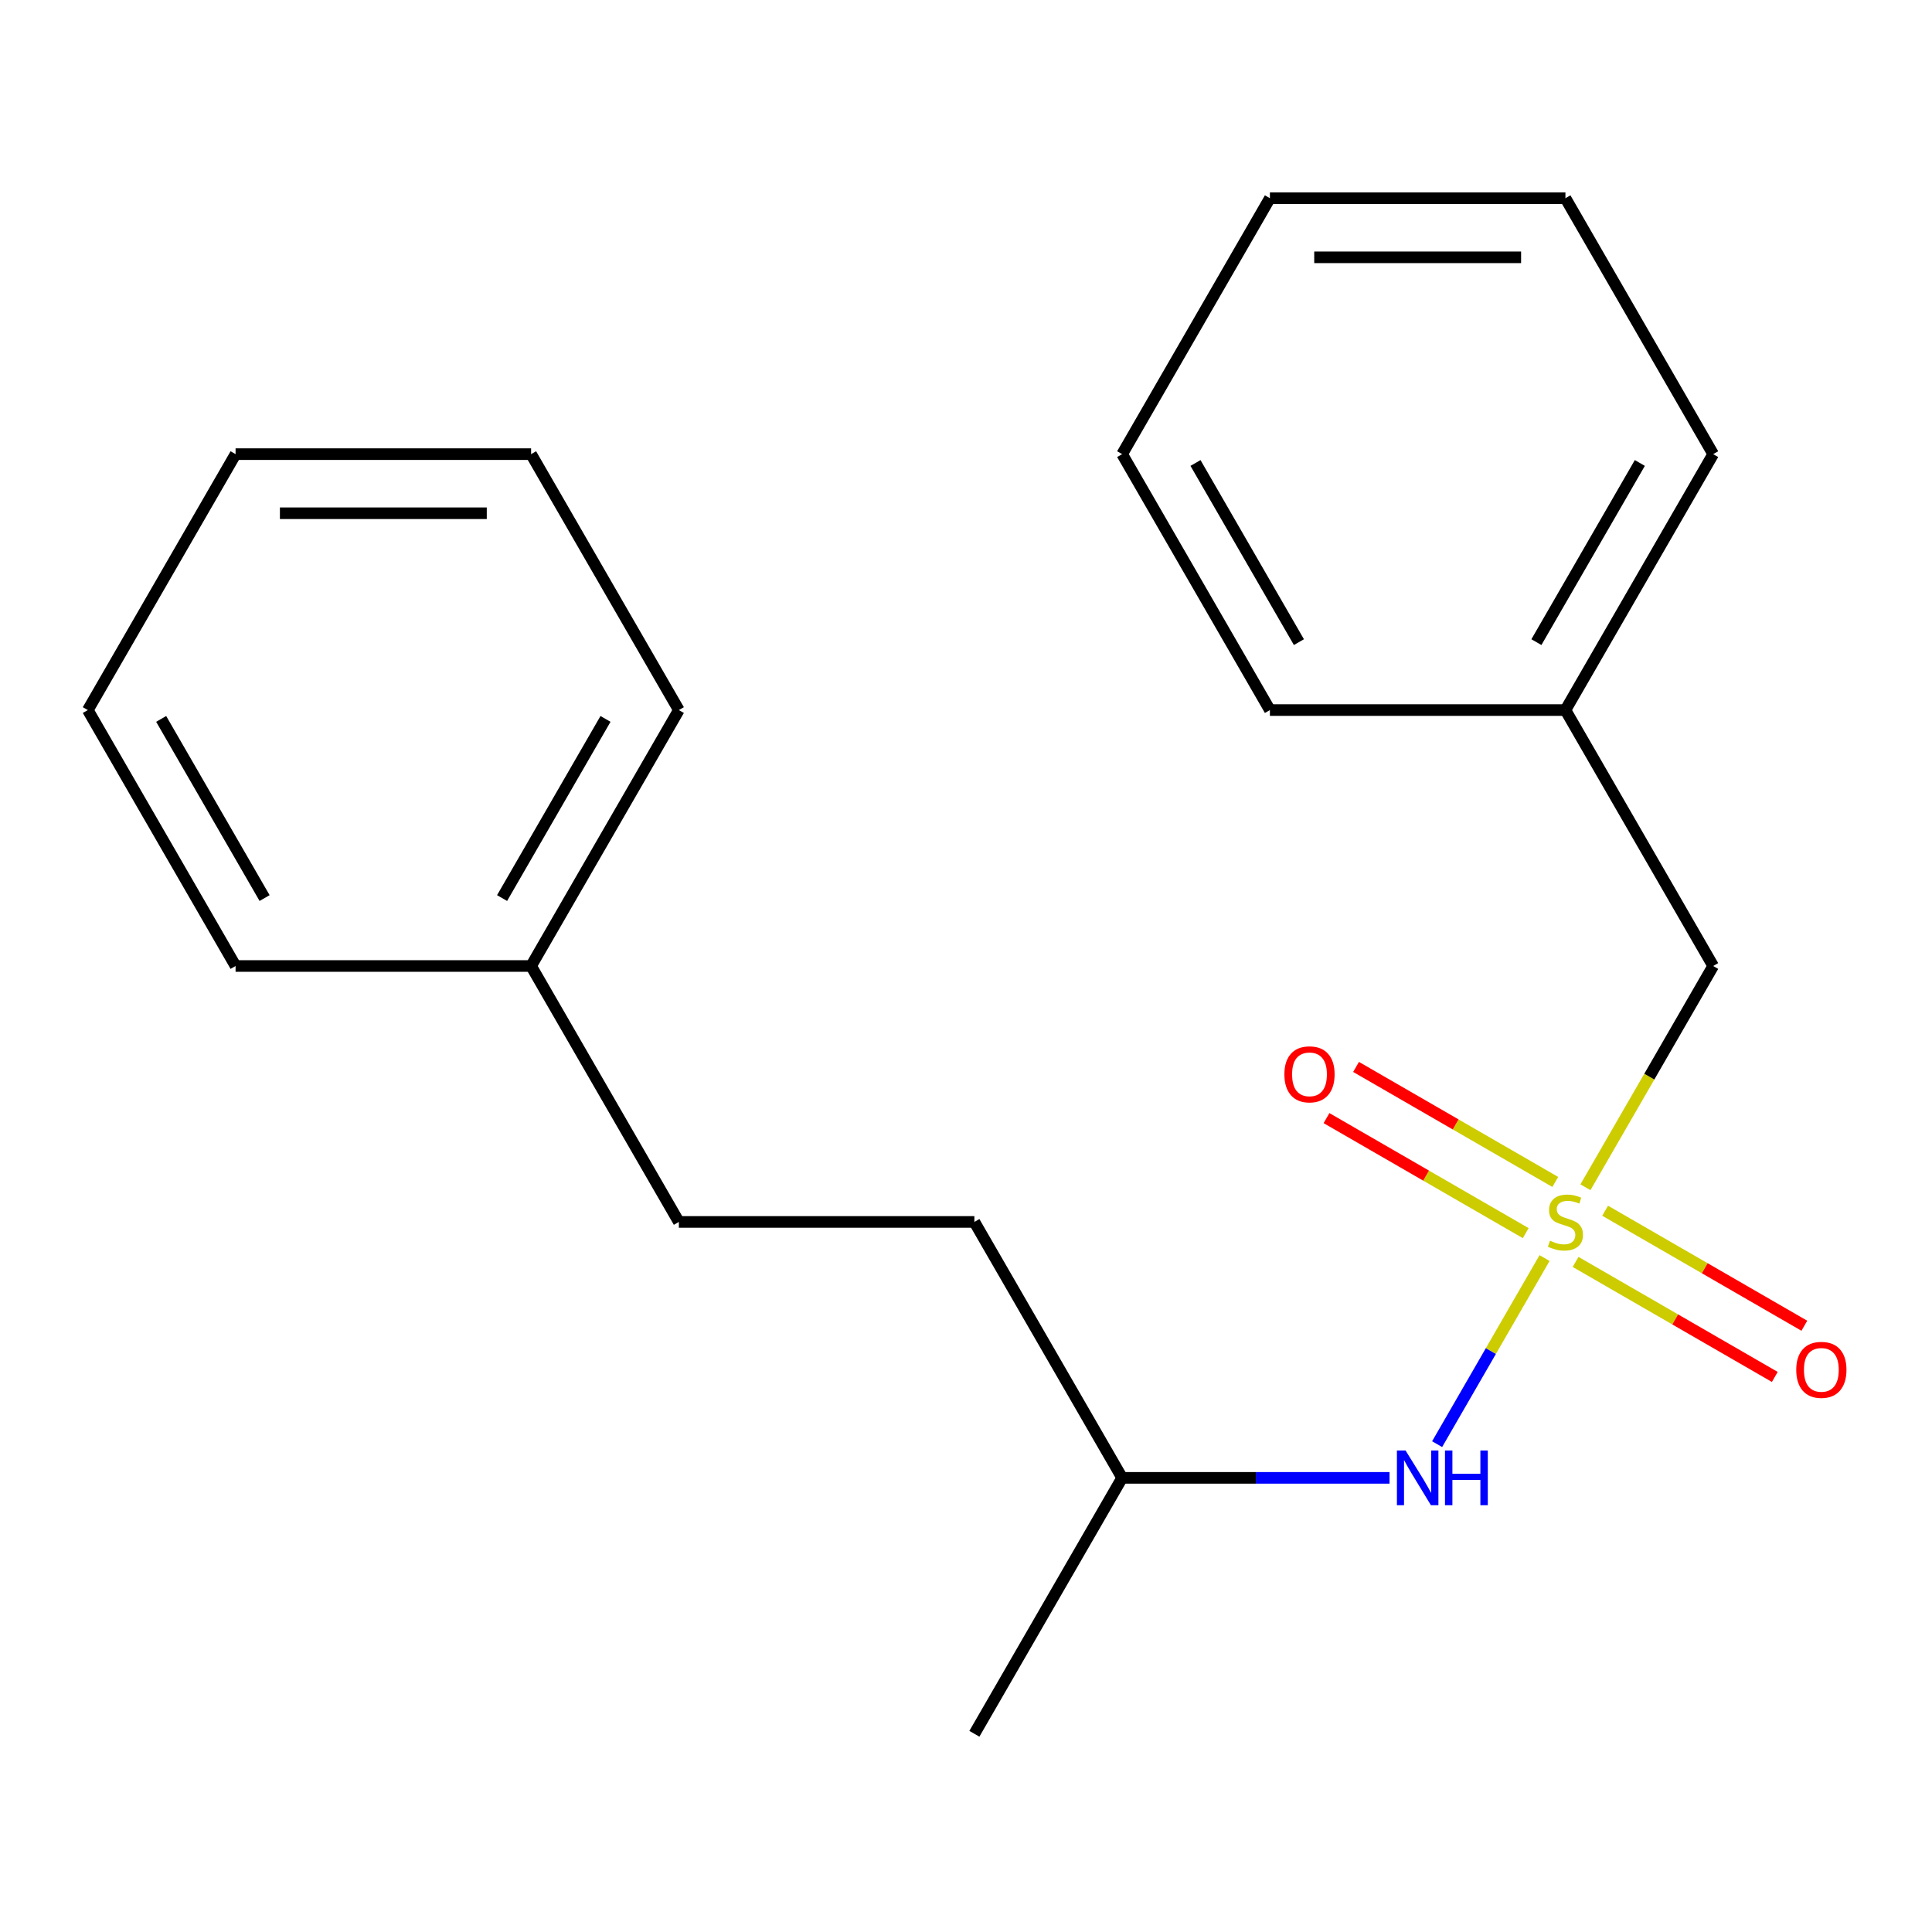<?xml version='1.0' encoding='iso-8859-1'?>
<svg version='1.1' baseProfile='full'
              xmlns='http://www.w3.org/2000/svg'
                      xmlns:rdkit='http://www.rdkit.org/xml'
                      xmlns:xlink='http://www.w3.org/1999/xlink'
                  xml:space='preserve'
width='1000px' height='1000px' viewBox='0 0 1000 1000'>
<!-- END OF HEADER -->
<rect style='opacity:1.0;fill:#FFFFFF;stroke:none' width='1000' height='1000' x='0' y='0'> </rect>
<path class='bond-0' d='M 799.462,651.172 L 771.657,699.332' style='fill:none;fill-rule:evenodd;stroke:#CCCC00;stroke-width:6px;stroke-linecap:butt;stroke-linejoin:miter;stroke-opacity:1' />
<path class='bond-0' d='M 771.657,699.332 L 743.852,747.493' style='fill:none;fill-rule:evenodd;stroke:#0000FF;stroke-width:6px;stroke-linecap:butt;stroke-linejoin:miter;stroke-opacity:1' />
<path class='bond-1' d='M 815.517,653.165 L 867.073,682.931' style='fill:none;fill-rule:evenodd;stroke:#CCCC00;stroke-width:6px;stroke-linecap:butt;stroke-linejoin:miter;stroke-opacity:1' />
<path class='bond-1' d='M 867.073,682.931 L 918.63,712.698' style='fill:none;fill-rule:evenodd;stroke:#FF0000;stroke-width:6px;stroke-linecap:butt;stroke-linejoin:miter;stroke-opacity:1' />
<path class='bond-1' d='M 830.813,626.672 L 882.369,656.438' style='fill:none;fill-rule:evenodd;stroke:#CCCC00;stroke-width:6px;stroke-linecap:butt;stroke-linejoin:miter;stroke-opacity:1' />
<path class='bond-1' d='M 882.369,656.438 L 933.926,686.204' style='fill:none;fill-rule:evenodd;stroke:#FF0000;stroke-width:6px;stroke-linecap:butt;stroke-linejoin:miter;stroke-opacity:1' />
<path class='bond-2' d='M 805.005,611.771 L 753.449,582.005' style='fill:none;fill-rule:evenodd;stroke:#CCCC00;stroke-width:6px;stroke-linecap:butt;stroke-linejoin:miter;stroke-opacity:1' />
<path class='bond-2' d='M 753.449,582.005 L 701.892,552.239' style='fill:none;fill-rule:evenodd;stroke:#FF0000;stroke-width:6px;stroke-linecap:butt;stroke-linejoin:miter;stroke-opacity:1' />
<path class='bond-2' d='M 789.709,638.265 L 738.152,608.499' style='fill:none;fill-rule:evenodd;stroke:#CCCC00;stroke-width:6px;stroke-linecap:butt;stroke-linejoin:miter;stroke-opacity:1' />
<path class='bond-2' d='M 738.152,608.499 L 686.596,578.733' style='fill:none;fill-rule:evenodd;stroke:#FF0000;stroke-width:6px;stroke-linecap:butt;stroke-linejoin:miter;stroke-opacity:1' />
<path class='bond-3' d='M 820.621,614.524 L 853.681,557.262' style='fill:none;fill-rule:evenodd;stroke:#CCCC00;stroke-width:6px;stroke-linecap:butt;stroke-linejoin:miter;stroke-opacity:1' />
<path class='bond-3' d='M 853.681,557.262 L 886.742,500' style='fill:none;fill-rule:evenodd;stroke:#000000;stroke-width:6px;stroke-linecap:butt;stroke-linejoin:miter;stroke-opacity:1' />
<path class='bond-6' d='M 719.216,764.937 L 650.018,764.937' style='fill:none;fill-rule:evenodd;stroke:#0000FF;stroke-width:6px;stroke-linecap:butt;stroke-linejoin:miter;stroke-opacity:1' />
<path class='bond-6' d='M 650.018,764.937 L 580.819,764.937' style='fill:none;fill-rule:evenodd;stroke:#000000;stroke-width:6px;stroke-linecap:butt;stroke-linejoin:miter;stroke-opacity:1' />
<path class='bond-4' d='M 886.742,500 L 810.261,367.532' style='fill:none;fill-rule:evenodd;stroke:#000000;stroke-width:6px;stroke-linecap:butt;stroke-linejoin:miter;stroke-opacity:1' />
<path class='bond-9' d='M 810.261,367.532 L 886.742,235.063' style='fill:none;fill-rule:evenodd;stroke:#000000;stroke-width:6px;stroke-linecap:butt;stroke-linejoin:miter;stroke-opacity:1' />
<path class='bond-9' d='M 795.239,332.365 L 848.776,239.637' style='fill:none;fill-rule:evenodd;stroke:#000000;stroke-width:6px;stroke-linecap:butt;stroke-linejoin:miter;stroke-opacity:1' />
<path class='bond-10' d='M 810.261,367.532 L 657.3,367.532' style='fill:none;fill-rule:evenodd;stroke:#000000;stroke-width:6px;stroke-linecap:butt;stroke-linejoin:miter;stroke-opacity:1' />
<path class='bond-5' d='M 351.377,632.468 L 504.338,632.468' style='fill:none;fill-rule:evenodd;stroke:#000000;stroke-width:6px;stroke-linecap:butt;stroke-linejoin:miter;stroke-opacity:1' />
<path class='bond-7' d='M 351.377,632.468 L 274.896,500' style='fill:none;fill-rule:evenodd;stroke:#000000;stroke-width:6px;stroke-linecap:butt;stroke-linejoin:miter;stroke-opacity:1' />
<path class='bond-8' d='M 580.819,764.937 L 504.338,632.468' style='fill:none;fill-rule:evenodd;stroke:#000000;stroke-width:6px;stroke-linecap:butt;stroke-linejoin:miter;stroke-opacity:1' />
<path class='bond-13' d='M 580.819,764.937 L 504.338,897.405' style='fill:none;fill-rule:evenodd;stroke:#000000;stroke-width:6px;stroke-linecap:butt;stroke-linejoin:miter;stroke-opacity:1' />
<path class='bond-11' d='M 274.896,500 L 351.377,367.532' style='fill:none;fill-rule:evenodd;stroke:#000000;stroke-width:6px;stroke-linecap:butt;stroke-linejoin:miter;stroke-opacity:1' />
<path class='bond-11' d='M 259.875,464.834 L 313.411,372.106' style='fill:none;fill-rule:evenodd;stroke:#000000;stroke-width:6px;stroke-linecap:butt;stroke-linejoin:miter;stroke-opacity:1' />
<path class='bond-12' d='M 274.896,500 L 121.935,500' style='fill:none;fill-rule:evenodd;stroke:#000000;stroke-width:6px;stroke-linecap:butt;stroke-linejoin:miter;stroke-opacity:1' />
<path class='bond-15' d='M 886.742,235.063 L 810.261,102.595' style='fill:none;fill-rule:evenodd;stroke:#000000;stroke-width:6px;stroke-linecap:butt;stroke-linejoin:miter;stroke-opacity:1' />
<path class='bond-14' d='M 657.3,367.532 L 580.819,235.063' style='fill:none;fill-rule:evenodd;stroke:#000000;stroke-width:6px;stroke-linecap:butt;stroke-linejoin:miter;stroke-opacity:1' />
<path class='bond-14' d='M 672.321,332.365 L 618.785,239.637' style='fill:none;fill-rule:evenodd;stroke:#000000;stroke-width:6px;stroke-linecap:butt;stroke-linejoin:miter;stroke-opacity:1' />
<path class='bond-16' d='M 351.377,367.532 L 274.896,235.063' style='fill:none;fill-rule:evenodd;stroke:#000000;stroke-width:6px;stroke-linecap:butt;stroke-linejoin:miter;stroke-opacity:1' />
<path class='bond-17' d='M 121.935,500 L 45.455,367.532' style='fill:none;fill-rule:evenodd;stroke:#000000;stroke-width:6px;stroke-linecap:butt;stroke-linejoin:miter;stroke-opacity:1' />
<path class='bond-17' d='M 136.957,464.834 L 83.42,372.106' style='fill:none;fill-rule:evenodd;stroke:#000000;stroke-width:6px;stroke-linecap:butt;stroke-linejoin:miter;stroke-opacity:1' />
<path class='bond-18' d='M 580.819,235.063 L 657.3,102.595' style='fill:none;fill-rule:evenodd;stroke:#000000;stroke-width:6px;stroke-linecap:butt;stroke-linejoin:miter;stroke-opacity:1' />
<path class='bond-20' d='M 810.261,102.595 L 657.3,102.595' style='fill:none;fill-rule:evenodd;stroke:#000000;stroke-width:6px;stroke-linecap:butt;stroke-linejoin:miter;stroke-opacity:1' />
<path class='bond-20' d='M 787.317,133.187 L 680.244,133.187' style='fill:none;fill-rule:evenodd;stroke:#000000;stroke-width:6px;stroke-linecap:butt;stroke-linejoin:miter;stroke-opacity:1' />
<path class='bond-21' d='M 274.896,235.063 L 121.935,235.063' style='fill:none;fill-rule:evenodd;stroke:#000000;stroke-width:6px;stroke-linecap:butt;stroke-linejoin:miter;stroke-opacity:1' />
<path class='bond-21' d='M 251.952,265.656 L 144.879,265.656' style='fill:none;fill-rule:evenodd;stroke:#000000;stroke-width:6px;stroke-linecap:butt;stroke-linejoin:miter;stroke-opacity:1' />
<path class='bond-19' d='M 45.455,367.532 L 121.935,235.063' style='fill:none;fill-rule:evenodd;stroke:#000000;stroke-width:6px;stroke-linecap:butt;stroke-linejoin:miter;stroke-opacity:1' />
<path  class='atom-0' d='M 802.261 642.188
Q 802.581 642.308, 803.901 642.868
Q 805.221 643.428, 806.661 643.788
Q 808.141 644.108, 809.581 644.108
Q 812.261 644.108, 813.821 642.828
Q 815.381 641.508, 815.381 639.228
Q 815.381 637.668, 814.581 636.708
Q 813.821 635.748, 812.621 635.228
Q 811.421 634.708, 809.421 634.108
Q 806.901 633.348, 805.381 632.628
Q 803.901 631.908, 802.821 630.388
Q 801.781 628.868, 801.781 626.308
Q 801.781 622.748, 804.181 620.548
Q 806.621 618.348, 811.421 618.348
Q 814.701 618.348, 818.421 619.908
L 817.501 622.988
Q 814.101 621.588, 811.541 621.588
Q 808.781 621.588, 807.261 622.748
Q 805.741 623.868, 805.781 625.828
Q 805.781 627.348, 806.541 628.268
Q 807.341 629.188, 808.461 629.708
Q 809.621 630.228, 811.541 630.828
Q 814.101 631.628, 815.621 632.428
Q 817.141 633.228, 818.221 634.868
Q 819.341 636.468, 819.341 639.228
Q 819.341 643.148, 816.701 645.268
Q 814.101 647.348, 809.741 647.348
Q 807.221 647.348, 805.301 646.788
Q 803.421 646.268, 801.181 645.348
L 802.261 642.188
' fill='#CCCC00'/>
<path  class='atom-1' d='M 727.52 750.777
L 736.8 765.777
Q 737.72 767.257, 739.2 769.937
Q 740.68 772.617, 740.76 772.777
L 740.76 750.777
L 744.52 750.777
L 744.52 779.097
L 740.64 779.097
L 730.68 762.697
Q 729.52 760.777, 728.28 758.577
Q 727.08 756.377, 726.72 755.697
L 726.72 779.097
L 723.04 779.097
L 723.04 750.777
L 727.52 750.777
' fill='#0000FF'/>
<path  class='atom-1' d='M 747.92 750.777
L 751.76 750.777
L 751.76 762.817
L 766.24 762.817
L 766.24 750.777
L 770.08 750.777
L 770.08 779.097
L 766.24 779.097
L 766.24 766.017
L 751.76 766.017
L 751.76 779.097
L 747.92 779.097
L 747.92 750.777
' fill='#0000FF'/>
<path  class='atom-2' d='M 929.729 709.029
Q 929.729 702.229, 933.089 698.429
Q 936.449 694.629, 942.729 694.629
Q 949.009 694.629, 952.369 698.429
Q 955.729 702.229, 955.729 709.029
Q 955.729 715.909, 952.329 719.829
Q 948.929 723.709, 942.729 723.709
Q 936.489 723.709, 933.089 719.829
Q 929.729 715.949, 929.729 709.029
M 942.729 720.509
Q 947.049 720.509, 949.369 717.629
Q 951.729 714.709, 951.729 709.029
Q 951.729 703.469, 949.369 700.669
Q 947.049 697.829, 942.729 697.829
Q 938.409 697.829, 936.049 700.629
Q 933.729 703.429, 933.729 709.029
Q 933.729 714.749, 936.049 717.629
Q 938.409 720.509, 942.729 720.509
' fill='#FF0000'/>
<path  class='atom-3' d='M 664.793 556.068
Q 664.793 549.268, 668.153 545.468
Q 671.513 541.668, 677.793 541.668
Q 684.073 541.668, 687.433 545.468
Q 690.793 549.268, 690.793 556.068
Q 690.793 562.948, 687.393 566.868
Q 683.993 570.748, 677.793 570.748
Q 671.553 570.748, 668.153 566.868
Q 664.793 562.988, 664.793 556.068
M 677.793 567.548
Q 682.113 567.548, 684.433 564.668
Q 686.793 561.748, 686.793 556.068
Q 686.793 550.508, 684.433 547.708
Q 682.113 544.868, 677.793 544.868
Q 673.473 544.868, 671.113 547.668
Q 668.793 550.468, 668.793 556.068
Q 668.793 561.788, 671.113 564.668
Q 673.473 567.548, 677.793 567.548
' fill='#FF0000'/>
</svg>
